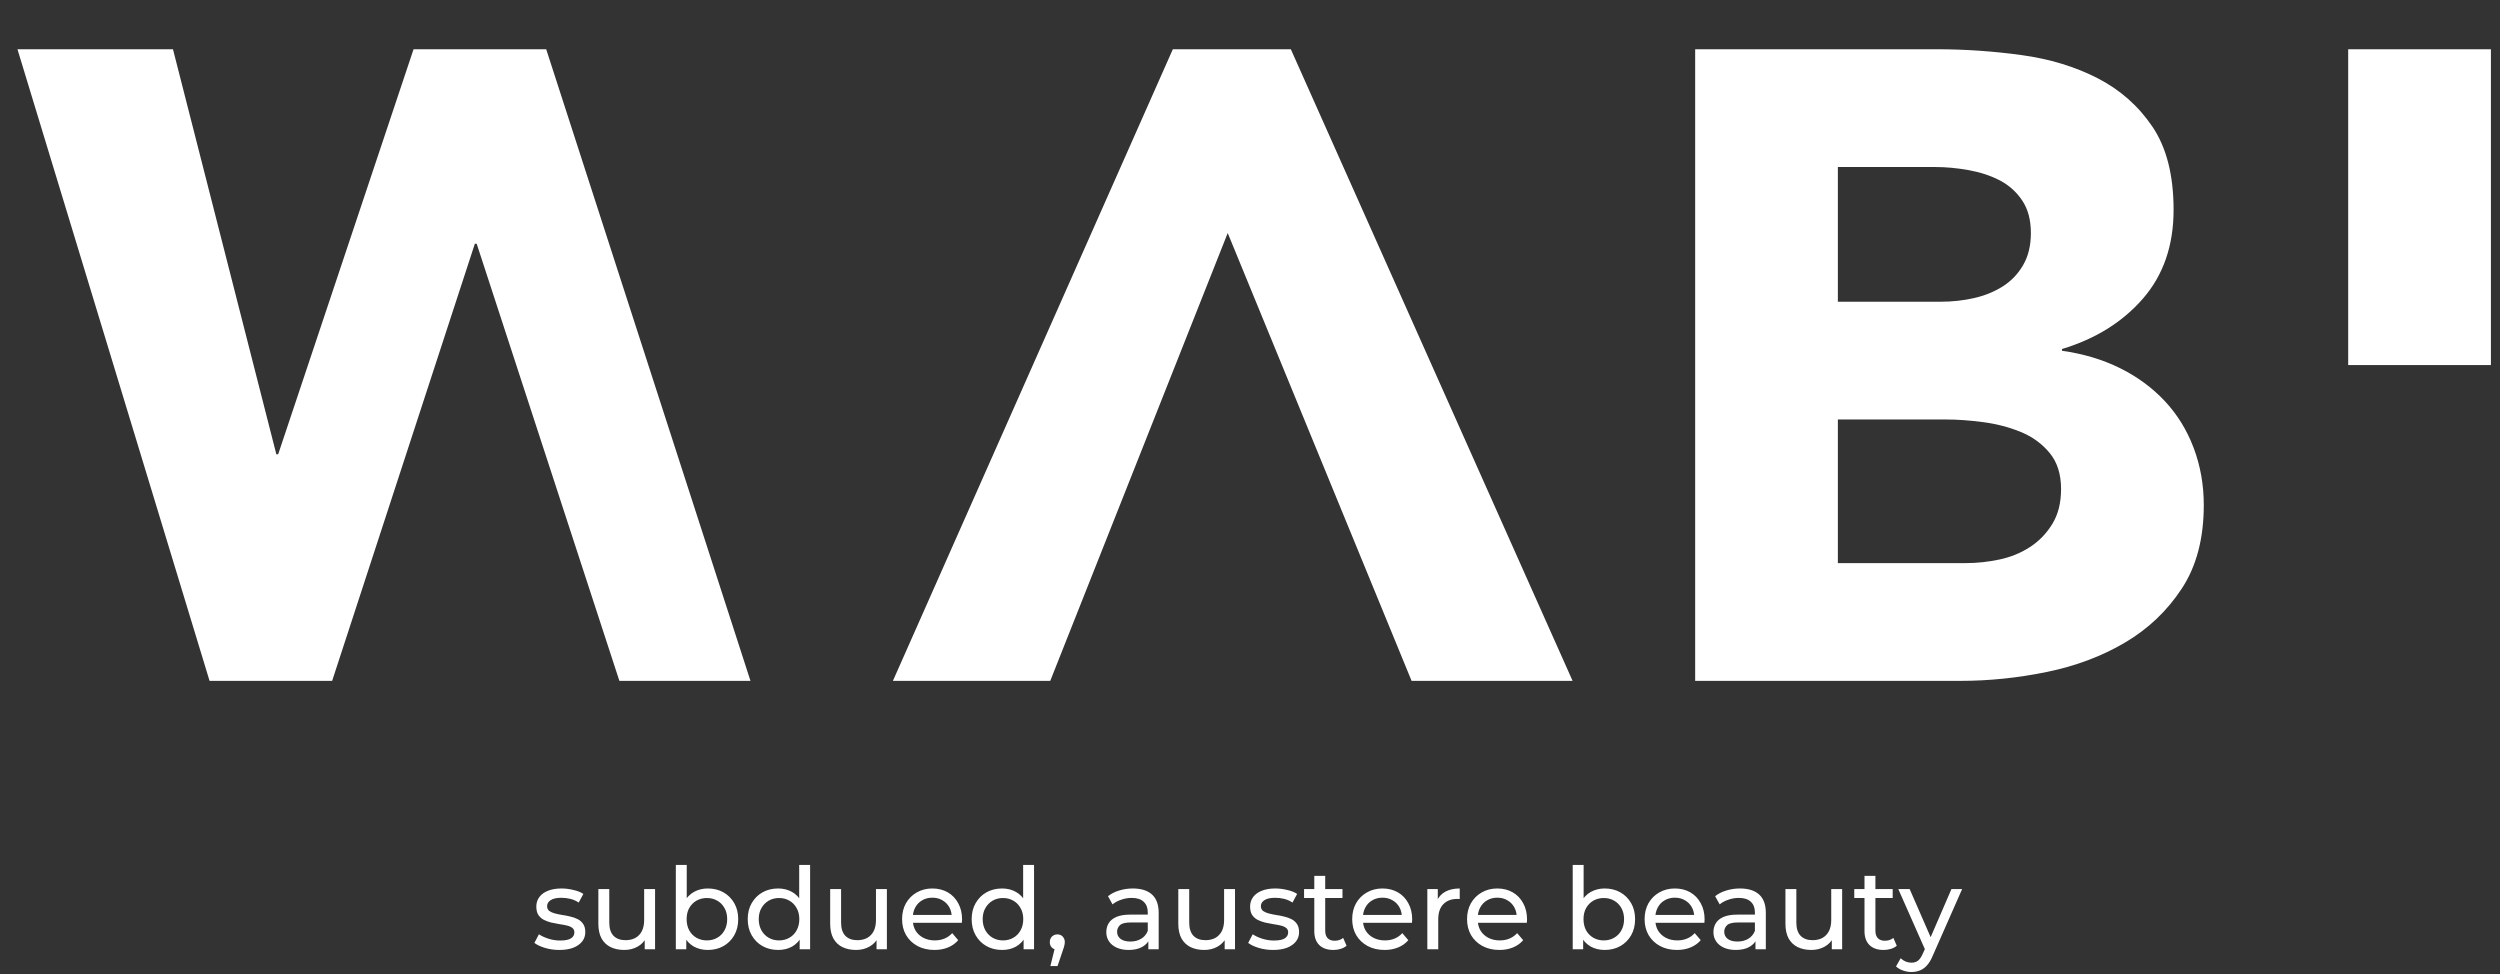 <svg width="308" height="120" viewBox="0 0 308 120" fill="none" xmlns="http://www.w3.org/2000/svg">
<rect x="0" y="0" width="308" height="120" fill="#333333" stroke="none"/>
<mask id="mask0_16_141" style="mask-type:luminance" maskUnits="userSpaceOnUse" x="0" y="0" width="308" height="90">
<path d="M308 0H0V89.95H308V0Z" fill="white"/>
</mask>
<g mask="url(#mask0_16_141)">
<mask id="mask1_16_141" style="mask-type:luminance" maskUnits="userSpaceOnUse" x="-139" y="0" width="781" height="90">
<path d="M-138.006 0H641.798V89.95H-138.006V0Z" fill="white"/>
</mask>
<g mask="url(#mask1_16_141)">
<path d="M-105.951 83.883H-88.369V21.235H-65.604V6.067H-128.716V21.235H-105.951V83.883ZM92.456 83.876L67.292 6.067H50.95L34.271 55.966H34.045L21.31 6.067H2.151L25.818 83.883H40.92L58.502 30.027H58.727L76.308 83.883H92.435M173.908 83.883H193.744L159.031 6.067H144.493L110.006 83.883H129.391L151.255 28.709L173.908 83.883ZM208.844 83.883H241.527C245.058 83.883 248.607 83.517 252.177 82.784C255.745 82.052 258.957 80.843 261.813 79.157C264.668 77.472 266.997 75.255 268.8 72.507C270.604 69.76 271.506 66.335 271.506 62.231C271.506 59.74 271.092 57.395 270.265 55.196C269.438 52.999 268.255 51.075 266.715 49.426C265.174 47.778 263.334 46.423 261.193 45.359C259.052 44.298 256.666 43.584 254.036 43.216V42.997C258.168 41.752 261.492 39.682 264.01 36.787C266.527 33.893 267.786 30.247 267.786 25.851C267.786 21.602 266.922 18.195 265.194 15.629C263.465 13.065 261.21 11.068 258.432 9.639C255.651 8.211 252.515 7.259 249.022 6.782C245.527 6.306 242.051 6.067 238.597 6.067H208.844V83.883ZM226.425 20.575H238.371C239.723 20.575 241.113 20.704 242.541 20.959C243.967 21.217 245.246 21.638 246.373 22.224C247.499 22.811 248.419 23.635 249.134 24.697C249.847 25.76 250.205 27.097 250.205 28.709C250.205 30.247 249.885 31.566 249.247 32.665C248.607 33.764 247.762 34.644 246.711 35.303C245.658 35.962 244.475 36.44 243.16 36.732C241.845 37.025 240.512 37.171 239.16 37.171H226.425V20.575ZM226.425 51.68H239.723C241.15 51.68 242.691 51.79 244.344 52.009C245.996 52.229 247.537 52.633 248.965 53.218C250.392 53.805 251.575 54.665 252.515 55.801C253.454 56.938 253.924 58.421 253.924 60.252C253.924 61.938 253.566 63.367 252.853 64.539C252.138 65.712 251.219 66.665 250.092 67.397C248.965 68.13 247.706 68.643 246.316 68.935C244.926 69.229 243.555 69.375 242.203 69.375H226.425V51.68ZM289.296 44.975H306.88V6.067H289.296V44.975ZM381.303 12.222C377.922 9.292 374.128 7.204 369.922 5.958C365.711 4.712 361.354 4.089 356.846 4.089C352.941 4.089 349.143 4.621 345.465 5.682C341.782 6.746 338.534 8.339 335.717 10.464C332.899 12.59 330.645 15.227 328.954 18.377C327.264 21.528 326.416 25.191 326.416 29.368C326.416 33.692 327.335 37.171 329.176 39.809C331.018 42.447 333.329 44.573 336.111 46.184C338.889 47.797 341.893 49.08 345.128 50.031C348.353 50.984 351.362 51.937 354.144 52.889C356.921 53.842 359.233 54.996 361.074 56.351C362.911 57.707 363.834 59.557 363.834 61.901C363.834 63.293 363.475 64.503 362.765 65.528C362.05 66.555 361.11 67.397 359.947 68.056C358.78 68.716 357.467 69.21 356.003 69.54C354.534 69.869 353.088 70.034 351.663 70.034C348.73 70.034 345.895 69.394 343.153 68.111C340.411 66.829 338.139 65.016 336.333 62.67L323.825 76.079C327.659 79.524 331.79 82.014 336.222 83.553C340.655 85.092 345.465 85.861 350.647 85.861C354.778 85.861 358.705 85.348 362.428 84.323C366.146 83.297 369.412 81.722 372.229 79.596C375.047 77.472 377.283 74.798 378.938 71.573C380.589 68.349 381.414 64.576 381.414 60.252C381.414 55.71 380.513 52.083 378.712 49.372C376.906 46.661 374.634 44.499 371.892 42.886C369.15 41.276 366.199 40.029 363.044 39.15C359.89 38.27 356.939 37.392 354.197 36.512C351.455 35.633 349.183 34.571 347.382 33.325C345.576 32.08 344.675 30.285 344.675 27.939C344.675 26.474 345.052 25.229 345.802 24.203C346.552 23.177 347.528 22.353 348.73 21.729C349.933 21.107 351.211 20.648 352.564 20.355C353.917 20.064 355.231 19.916 356.509 19.916C358.687 19.916 360.999 20.338 363.439 21.179C365.88 22.023 367.814 23.323 369.243 25.081L381.303 12.222ZM454.985 83.883H474.823L440.112 6.067H425.571L391.082 83.883H410.468L432.334 28.709L454.985 83.883ZM496.036 83.883H513.62V21.235H536.383V6.067H473.27V21.235H496.036V83.883ZM549.618 61.901C551.757 66.957 554.743 71.262 558.577 74.816C562.41 78.37 566.954 81.099 572.212 83.004C577.474 84.908 583.22 85.861 589.459 85.861C595.693 85.861 601.439 84.908 606.701 83.004C611.959 81.099 616.507 78.37 620.336 74.816C624.17 71.262 627.156 66.957 629.299 61.901C631.438 56.845 632.512 51.204 632.512 44.975C632.512 38.748 631.438 33.105 629.299 28.049C627.156 22.993 624.17 18.689 620.336 15.135C616.507 11.582 611.959 8.852 606.701 6.946C601.439 5.042 595.693 4.089 589.459 4.089C583.22 4.089 577.474 5.042 572.212 6.946C566.954 8.852 562.41 11.582 558.577 15.135C554.743 18.689 551.757 22.993 549.618 28.049C547.475 33.105 546.406 38.748 546.406 44.975C546.406 51.204 547.475 56.845 549.618 61.901ZM566.408 34.974C567.575 31.896 569.244 29.241 571.427 27.005C573.605 24.771 576.214 23.031 579.258 21.784C582.302 20.539 585.701 19.916 589.459 19.916C593.213 19.916 596.616 20.539 599.655 21.784C602.699 23.031 605.308 24.771 607.491 27.005C609.67 29.241 611.338 31.896 612.505 34.974C613.667 38.051 614.253 41.386 614.253 44.975C614.253 48.64 613.667 51.992 612.505 55.032C611.338 58.073 609.67 60.711 607.491 62.945C605.308 65.181 602.699 66.921 599.655 68.166C596.616 69.412 593.213 70.034 589.459 70.034C585.701 70.034 582.302 69.412 579.258 68.166C576.214 66.921 573.605 65.181 571.427 62.945C569.244 60.711 567.575 58.073 566.408 55.032C565.246 51.992 564.664 48.64 564.664 44.975C564.664 41.386 565.246 38.051 566.408 34.974Z" fill="white"/>
</g>
</g>
<path d="M68.902 117.034C68.286 117.034 67.698 116.95 67.138 116.782C66.587 116.614 66.153 116.409 65.836 116.166L66.396 115.102C66.713 115.317 67.105 115.499 67.572 115.648C68.039 115.797 68.515 115.872 69 115.872C69.625 115.872 70.073 115.783 70.344 115.606C70.624 115.429 70.764 115.181 70.764 114.864C70.764 114.631 70.68 114.449 70.512 114.318C70.344 114.187 70.12 114.089 69.84 114.024C69.569 113.959 69.266 113.903 68.93 113.856C68.594 113.8 68.258 113.735 67.922 113.66C67.586 113.576 67.278 113.464 66.998 113.324C66.718 113.175 66.494 112.974 66.326 112.722C66.158 112.461 66.074 112.115 66.074 111.686C66.074 111.238 66.2 110.846 66.452 110.51C66.704 110.174 67.059 109.917 67.516 109.74C67.983 109.553 68.533 109.46 69.168 109.46C69.653 109.46 70.143 109.521 70.638 109.642C71.142 109.754 71.553 109.917 71.87 110.132L71.296 111.196C70.96 110.972 70.61 110.818 70.246 110.734C69.882 110.65 69.518 110.608 69.154 110.608C68.566 110.608 68.127 110.706 67.838 110.902C67.549 111.089 67.404 111.331 67.404 111.63C67.404 111.882 67.488 112.078 67.656 112.218C67.833 112.349 68.057 112.451 68.328 112.526C68.608 112.601 68.916 112.666 69.252 112.722C69.588 112.769 69.924 112.834 70.26 112.918C70.596 112.993 70.899 113.1 71.17 113.24C71.45 113.38 71.674 113.576 71.842 113.828C72.019 114.08 72.108 114.416 72.108 114.836C72.108 115.284 71.977 115.671 71.716 115.998C71.455 116.325 71.086 116.581 70.61 116.768C70.134 116.945 69.565 117.034 68.902 117.034ZM76.91 117.034C76.275 117.034 75.715 116.917 75.23 116.684C74.754 116.451 74.38 116.096 74.11 115.62C73.848 115.135 73.718 114.528 73.718 113.8V109.53H75.062V113.646C75.062 114.374 75.234 114.92 75.58 115.284C75.934 115.648 76.429 115.83 77.064 115.83C77.53 115.83 77.936 115.737 78.282 115.55C78.627 115.354 78.893 115.074 79.08 114.71C79.266 114.337 79.36 113.889 79.36 113.366V109.53H80.704V116.95H79.43V114.948L79.64 115.48C79.397 115.975 79.033 116.357 78.548 116.628C78.062 116.899 77.516 117.034 76.91 117.034ZM87.196 117.034C86.562 117.034 85.988 116.894 85.474 116.614C84.97 116.325 84.569 115.9 84.27 115.34C83.981 114.78 83.836 114.08 83.836 113.24C83.836 112.4 83.986 111.7 84.284 111.14C84.592 110.58 84.998 110.16 85.502 109.88C86.016 109.6 86.58 109.46 87.196 109.46C87.924 109.46 88.568 109.619 89.128 109.936C89.688 110.253 90.132 110.697 90.458 111.266C90.785 111.826 90.948 112.484 90.948 113.24C90.948 113.996 90.785 114.659 90.458 115.228C90.132 115.797 89.688 116.241 89.128 116.558C88.568 116.875 87.924 117.034 87.196 117.034ZM83.262 116.95V106.562H84.606V111.504L84.466 113.226L84.55 114.948V116.95H83.262ZM87.084 115.858C87.56 115.858 87.985 115.751 88.358 115.536C88.741 115.321 89.04 115.018 89.254 114.626C89.478 114.225 89.59 113.763 89.59 113.24C89.59 112.708 89.478 112.251 89.254 111.868C89.04 111.476 88.741 111.173 88.358 110.958C87.985 110.743 87.56 110.636 87.084 110.636C86.618 110.636 86.193 110.743 85.81 110.958C85.437 111.173 85.138 111.476 84.914 111.868C84.7 112.251 84.592 112.708 84.592 113.24C84.592 113.763 84.7 114.225 84.914 114.626C85.138 115.018 85.437 115.321 85.81 115.536C86.193 115.751 86.618 115.858 87.084 115.858ZM95.871 117.034C95.153 117.034 94.509 116.875 93.939 116.558C93.379 116.241 92.936 115.797 92.609 115.228C92.283 114.659 92.119 113.996 92.119 113.24C92.119 112.484 92.283 111.826 92.609 111.266C92.936 110.697 93.379 110.253 93.939 109.936C94.509 109.619 95.153 109.46 95.871 109.46C96.497 109.46 97.061 109.6 97.565 109.88C98.069 110.16 98.471 110.58 98.769 111.14C99.077 111.7 99.231 112.4 99.231 113.24C99.231 114.08 99.082 114.78 98.783 115.34C98.494 115.9 98.097 116.325 97.593 116.614C97.089 116.894 96.515 117.034 95.871 117.034ZM95.983 115.858C96.45 115.858 96.87 115.751 97.243 115.536C97.626 115.321 97.925 115.018 98.139 114.626C98.363 114.225 98.475 113.763 98.475 113.24C98.475 112.708 98.363 112.251 98.139 111.868C97.925 111.476 97.626 111.173 97.243 110.958C96.87 110.743 96.45 110.636 95.983 110.636C95.507 110.636 95.083 110.743 94.709 110.958C94.336 111.173 94.037 111.476 93.813 111.868C93.589 112.251 93.477 112.708 93.477 113.24C93.477 113.763 93.589 114.225 93.813 114.626C94.037 115.018 94.336 115.321 94.709 115.536C95.083 115.751 95.507 115.858 95.983 115.858ZM98.517 116.95V114.948L98.601 113.226L98.461 111.504V106.562H99.805V116.95H98.517ZM105.47 117.034C104.836 117.034 104.276 116.917 103.79 116.684C103.314 116.451 102.941 116.096 102.67 115.62C102.409 115.135 102.278 114.528 102.278 113.8V109.53H103.622V113.646C103.622 114.374 103.795 114.92 104.14 115.284C104.495 115.648 104.99 115.83 105.624 115.83C106.091 115.83 106.497 115.737 106.842 115.55C107.188 115.354 107.454 115.074 107.64 114.71C107.827 114.337 107.92 113.889 107.92 113.366V109.53H109.264V116.95H107.99V114.948L108.2 115.48C107.958 115.975 107.594 116.357 107.108 116.628C106.623 116.899 106.077 117.034 105.47 117.034ZM115.127 117.034C114.333 117.034 113.633 116.871 113.027 116.544C112.429 116.217 111.963 115.769 111.627 115.2C111.3 114.631 111.137 113.977 111.137 113.24C111.137 112.503 111.295 111.849 111.613 111.28C111.939 110.711 112.383 110.267 112.943 109.95C113.512 109.623 114.151 109.46 114.861 109.46C115.579 109.46 116.214 109.619 116.765 109.936C117.315 110.253 117.745 110.701 118.053 111.28C118.37 111.849 118.529 112.517 118.529 113.282C118.529 113.338 118.524 113.403 118.515 113.478C118.515 113.553 118.51 113.623 118.501 113.688H112.187V112.722H117.801L117.255 113.058C117.264 112.582 117.166 112.157 116.961 111.784C116.755 111.411 116.471 111.121 116.107 110.916C115.752 110.701 115.337 110.594 114.861 110.594C114.394 110.594 113.979 110.701 113.615 110.916C113.251 111.121 112.966 111.415 112.761 111.798C112.555 112.171 112.453 112.601 112.453 113.086V113.31C112.453 113.805 112.565 114.248 112.789 114.64C113.022 115.023 113.344 115.321 113.755 115.536C114.165 115.751 114.637 115.858 115.169 115.858C115.607 115.858 116.004 115.783 116.359 115.634C116.723 115.485 117.04 115.261 117.311 114.962L118.053 115.83C117.717 116.222 117.297 116.521 116.793 116.726C116.298 116.931 115.743 117.034 115.127 117.034ZM123.461 117.034C122.742 117.034 122.098 116.875 121.529 116.558C120.969 116.241 120.526 115.797 120.199 115.228C119.872 114.659 119.709 113.996 119.709 113.24C119.709 112.484 119.872 111.826 120.199 111.266C120.526 110.697 120.969 110.253 121.529 109.936C122.098 109.619 122.742 109.46 123.461 109.46C124.086 109.46 124.651 109.6 125.155 109.88C125.659 110.16 126.06 110.58 126.359 111.14C126.667 111.7 126.821 112.4 126.821 113.24C126.821 114.08 126.672 114.78 126.373 115.34C126.084 115.9 125.687 116.325 125.183 116.614C124.679 116.894 124.105 117.034 123.461 117.034ZM123.573 115.858C124.04 115.858 124.46 115.751 124.833 115.536C125.216 115.321 125.514 115.018 125.729 114.626C125.953 114.225 126.065 113.763 126.065 113.24C126.065 112.708 125.953 112.251 125.729 111.868C125.514 111.476 125.216 111.173 124.833 110.958C124.46 110.743 124.04 110.636 123.573 110.636C123.097 110.636 122.672 110.743 122.299 110.958C121.926 111.173 121.627 111.476 121.403 111.868C121.179 112.251 121.067 112.708 121.067 113.24C121.067 113.763 121.179 114.225 121.403 114.626C121.627 115.018 121.926 115.321 122.299 115.536C122.672 115.751 123.097 115.858 123.573 115.858ZM126.107 116.95V114.948L126.191 113.226L126.051 111.504V106.562H127.395V116.95H126.107ZM129.406 119.022L130.106 116.194L130.288 117.006C130.017 117.006 129.789 116.922 129.602 116.754C129.425 116.586 129.336 116.357 129.336 116.068C129.336 115.788 129.425 115.559 129.602 115.382C129.789 115.205 130.013 115.116 130.274 115.116C130.545 115.116 130.764 115.209 130.932 115.396C131.1 115.573 131.184 115.797 131.184 116.068C131.184 116.161 131.175 116.255 131.156 116.348C131.147 116.432 131.123 116.535 131.086 116.656C131.058 116.768 131.011 116.908 130.946 117.076L130.288 119.022H129.406ZM141.476 116.95V115.382L141.406 115.088V112.414C141.406 111.845 141.238 111.406 140.902 111.098C140.575 110.781 140.08 110.622 139.418 110.622C138.979 110.622 138.55 110.697 138.13 110.846C137.71 110.986 137.355 111.177 137.066 111.42L136.506 110.412C136.888 110.104 137.346 109.871 137.878 109.712C138.419 109.544 138.984 109.46 139.572 109.46C140.589 109.46 141.373 109.707 141.924 110.202C142.474 110.697 142.75 111.453 142.75 112.47V116.95H141.476ZM139.04 117.034C138.489 117.034 138.004 116.941 137.584 116.754C137.173 116.567 136.856 116.311 136.632 115.984C136.408 115.648 136.296 115.27 136.296 114.85C136.296 114.449 136.389 114.085 136.576 113.758C136.772 113.431 137.084 113.17 137.514 112.974C137.952 112.778 138.54 112.68 139.278 112.68H141.63V113.646H139.334C138.662 113.646 138.209 113.758 137.976 113.982C137.742 114.206 137.626 114.477 137.626 114.794C137.626 115.158 137.77 115.452 138.06 115.676C138.349 115.891 138.75 115.998 139.264 115.998C139.768 115.998 140.206 115.886 140.58 115.662C140.962 115.438 141.238 115.111 141.406 114.682L141.672 115.606C141.494 116.045 141.182 116.395 140.734 116.656C140.286 116.908 139.721 117.034 139.04 117.034ZM148.359 117.034C147.724 117.034 147.164 116.917 146.679 116.684C146.203 116.451 145.83 116.096 145.559 115.62C145.298 115.135 145.167 114.528 145.167 113.8V109.53H146.511V113.646C146.511 114.374 146.684 114.92 147.029 115.284C147.384 115.648 147.878 115.83 148.513 115.83C148.98 115.83 149.386 115.737 149.731 115.55C150.076 115.354 150.342 115.074 150.529 114.71C150.716 114.337 150.809 113.889 150.809 113.366V109.53H152.153V116.95H150.879V114.948L151.089 115.48C150.846 115.975 150.482 116.357 149.997 116.628C149.512 116.899 148.966 117.034 148.359 117.034ZM156.84 117.034C156.224 117.034 155.636 116.95 155.076 116.782C154.525 116.614 154.091 116.409 153.774 116.166L154.334 115.102C154.651 115.317 155.043 115.499 155.51 115.648C155.976 115.797 156.452 115.872 156.938 115.872C157.563 115.872 158.011 115.783 158.282 115.606C158.562 115.429 158.702 115.181 158.702 114.864C158.702 114.631 158.618 114.449 158.45 114.318C158.282 114.187 158.058 114.089 157.778 114.024C157.507 113.959 157.204 113.903 156.868 113.856C156.532 113.8 156.196 113.735 155.86 113.66C155.524 113.576 155.216 113.464 154.936 113.324C154.656 113.175 154.432 112.974 154.264 112.722C154.096 112.461 154.012 112.115 154.012 111.686C154.012 111.238 154.138 110.846 154.39 110.51C154.642 110.174 154.996 109.917 155.454 109.74C155.92 109.553 156.471 109.46 157.106 109.46C157.591 109.46 158.081 109.521 158.576 109.642C159.08 109.754 159.49 109.917 159.808 110.132L159.234 111.196C158.898 110.972 158.548 110.818 158.184 110.734C157.82 110.65 157.456 110.608 157.092 110.608C156.504 110.608 156.065 110.706 155.776 110.902C155.486 111.089 155.342 111.331 155.342 111.63C155.342 111.882 155.426 112.078 155.594 112.218C155.771 112.349 155.995 112.451 156.266 112.526C156.546 112.601 156.854 112.666 157.19 112.722C157.526 112.769 157.862 112.834 158.198 112.918C158.534 112.993 158.837 113.1 159.108 113.24C159.388 113.38 159.612 113.576 159.78 113.828C159.957 114.08 160.046 114.416 160.046 114.836C160.046 115.284 159.915 115.671 159.654 115.998C159.392 116.325 159.024 116.581 158.548 116.768C158.072 116.945 157.502 117.034 156.84 117.034ZM164.273 117.034C163.527 117.034 162.948 116.833 162.537 116.432C162.127 116.031 161.921 115.457 161.921 114.71V107.906H163.265V114.654C163.265 115.055 163.363 115.363 163.559 115.578C163.765 115.793 164.054 115.9 164.427 115.9C164.847 115.9 165.197 115.783 165.477 115.55L165.897 116.516C165.692 116.693 165.445 116.824 165.155 116.908C164.875 116.992 164.581 117.034 164.273 117.034ZM160.661 110.636V109.53H165.393V110.636H160.661ZM170.58 117.034C169.787 117.034 169.087 116.871 168.48 116.544C167.883 116.217 167.416 115.769 167.08 115.2C166.753 114.631 166.59 113.977 166.59 113.24C166.59 112.503 166.749 111.849 167.066 111.28C167.393 110.711 167.836 110.267 168.396 109.95C168.965 109.623 169.605 109.46 170.314 109.46C171.033 109.46 171.667 109.619 172.218 109.936C172.769 110.253 173.198 110.701 173.506 111.28C173.823 111.849 173.982 112.517 173.982 113.282C173.982 113.338 173.977 113.403 173.968 113.478C173.968 113.553 173.963 113.623 173.954 113.688H167.64V112.722H173.254L172.708 113.058C172.717 112.582 172.619 112.157 172.414 111.784C172.209 111.411 171.924 111.121 171.56 110.916C171.205 110.701 170.79 110.594 170.314 110.594C169.847 110.594 169.432 110.701 169.068 110.916C168.704 111.121 168.419 111.415 168.214 111.798C168.009 112.171 167.906 112.601 167.906 113.086V113.31C167.906 113.805 168.018 114.248 168.242 114.64C168.475 115.023 168.797 115.321 169.208 115.536C169.619 115.751 170.09 115.858 170.622 115.858C171.061 115.858 171.457 115.783 171.812 115.634C172.176 115.485 172.493 115.261 172.764 114.962L173.506 115.83C173.17 116.222 172.75 116.521 172.246 116.726C171.751 116.931 171.196 117.034 170.58 117.034ZM175.848 116.95V109.53H177.136V111.546L177.01 111.042C177.216 110.529 177.561 110.137 178.046 109.866C178.532 109.595 179.129 109.46 179.838 109.46V110.762C179.782 110.753 179.726 110.748 179.67 110.748C179.624 110.748 179.577 110.748 179.53 110.748C178.812 110.748 178.242 110.963 177.822 111.392C177.402 111.821 177.192 112.442 177.192 113.254V116.95H175.848ZM184.73 117.034C183.937 117.034 183.237 116.871 182.63 116.544C182.033 116.217 181.566 115.769 181.23 115.2C180.904 114.631 180.74 113.977 180.74 113.24C180.74 112.503 180.899 111.849 181.216 111.28C181.543 110.711 181.986 110.267 182.546 109.95C183.116 109.623 183.755 109.46 184.464 109.46C185.183 109.46 185.818 109.619 186.368 109.936C186.919 110.253 187.348 110.701 187.656 111.28C187.974 111.849 188.132 112.517 188.132 113.282C188.132 113.338 188.128 113.403 188.118 113.478C188.118 113.553 188.114 113.623 188.104 113.688H181.79V112.722H187.404L186.858 113.058C186.868 112.582 186.77 112.157 186.564 111.784C186.359 111.411 186.074 111.121 185.71 110.916C185.356 110.701 184.94 110.594 184.464 110.594C183.998 110.594 183.582 110.701 183.218 110.916C182.854 111.121 182.57 111.415 182.364 111.798C182.159 112.171 182.056 112.601 182.056 113.086V113.31C182.056 113.805 182.168 114.248 182.392 114.64C182.626 115.023 182.948 115.321 183.358 115.536C183.769 115.751 184.24 115.858 184.772 115.858C185.211 115.858 185.608 115.783 185.962 115.634C186.326 115.485 186.644 115.261 186.914 114.962L187.656 115.83C187.32 116.222 186.9 116.521 186.396 116.726C185.902 116.931 185.346 117.034 184.73 117.034ZM197.692 117.034C197.058 117.034 196.484 116.894 195.97 116.614C195.466 116.325 195.065 115.9 194.766 115.34C194.477 114.78 194.332 114.08 194.332 113.24C194.332 112.4 194.482 111.7 194.78 111.14C195.088 110.58 195.494 110.16 195.998 109.88C196.512 109.6 197.076 109.46 197.692 109.46C198.42 109.46 199.064 109.619 199.624 109.936C200.184 110.253 200.628 110.697 200.954 111.266C201.281 111.826 201.444 112.484 201.444 113.24C201.444 113.996 201.281 114.659 200.954 115.228C200.628 115.797 200.184 116.241 199.624 116.558C199.064 116.875 198.42 117.034 197.692 117.034ZM193.758 116.95V106.562H195.102V111.504L194.962 113.226L195.046 114.948V116.95H193.758ZM197.58 115.858C198.056 115.858 198.481 115.751 198.854 115.536C199.237 115.321 199.536 115.018 199.75 114.626C199.974 114.225 200.086 113.763 200.086 113.24C200.086 112.708 199.974 112.251 199.75 111.868C199.536 111.476 199.237 111.173 198.854 110.958C198.481 110.743 198.056 110.636 197.58 110.636C197.114 110.636 196.689 110.743 196.306 110.958C195.933 111.173 195.634 111.476 195.41 111.868C195.196 112.251 195.088 112.708 195.088 113.24C195.088 113.763 195.196 114.225 195.41 114.626C195.634 115.018 195.933 115.321 196.306 115.536C196.689 115.751 197.114 115.858 197.58 115.858ZM206.605 117.034C205.812 117.034 205.112 116.871 204.505 116.544C203.908 116.217 203.441 115.769 203.105 115.2C202.779 114.631 202.615 113.977 202.615 113.24C202.615 112.503 202.774 111.849 203.091 111.28C203.418 110.711 203.861 110.267 204.421 109.95C204.991 109.623 205.63 109.46 206.339 109.46C207.058 109.46 207.693 109.619 208.243 109.936C208.794 110.253 209.223 110.701 209.531 111.28C209.849 111.849 210.007 112.517 210.007 113.282C210.007 113.338 210.003 113.403 209.993 113.478C209.993 113.553 209.989 113.623 209.979 113.688H203.665V112.722H209.279L208.733 113.058C208.743 112.582 208.645 112.157 208.439 111.784C208.234 111.411 207.949 111.121 207.585 110.916C207.231 110.701 206.815 110.594 206.339 110.594C205.873 110.594 205.457 110.701 205.093 110.916C204.729 111.121 204.445 111.415 204.239 111.798C204.034 112.171 203.931 112.601 203.931 113.086V113.31C203.931 113.805 204.043 114.248 204.267 114.64C204.501 115.023 204.823 115.321 205.233 115.536C205.644 115.751 206.115 115.858 206.647 115.858C207.086 115.858 207.483 115.783 207.837 115.634C208.201 115.485 208.519 115.261 208.789 114.962L209.531 115.83C209.195 116.222 208.775 116.521 208.271 116.726C207.777 116.931 207.221 117.034 206.605 117.034ZM216.275 116.95V115.382L216.205 115.088V112.414C216.205 111.845 216.037 111.406 215.701 111.098C215.374 110.781 214.879 110.622 214.217 110.622C213.778 110.622 213.349 110.697 212.929 110.846C212.509 110.986 212.154 111.177 211.865 111.42L211.305 110.412C211.687 110.104 212.145 109.871 212.677 109.712C213.218 109.544 213.783 109.46 214.371 109.46C215.388 109.46 216.172 109.707 216.723 110.202C217.273 110.697 217.549 111.453 217.549 112.47V116.95H216.275ZM213.839 117.034C213.288 117.034 212.803 116.941 212.383 116.754C211.972 116.567 211.655 116.311 211.431 115.984C211.207 115.648 211.095 115.27 211.095 114.85C211.095 114.449 211.188 114.085 211.375 113.758C211.571 113.431 211.883 113.17 212.313 112.974C212.751 112.778 213.339 112.68 214.077 112.68H216.429V113.646H214.133C213.461 113.646 213.008 113.758 212.775 113.982C212.541 114.206 212.425 114.477 212.425 114.794C212.425 115.158 212.569 115.452 212.859 115.676C213.148 115.891 213.549 115.998 214.063 115.998C214.567 115.998 215.005 115.886 215.379 115.662C215.761 115.438 216.037 115.111 216.205 114.682L216.471 115.606C216.293 116.045 215.981 116.395 215.533 116.656C215.085 116.908 214.52 117.034 213.839 117.034ZM223.158 117.034C222.523 117.034 221.963 116.917 221.478 116.684C221.002 116.451 220.628 116.096 220.358 115.62C220.096 115.135 219.966 114.528 219.966 113.8V109.53H221.31V113.646C221.31 114.374 221.482 114.92 221.828 115.284C222.182 115.648 222.677 115.83 223.312 115.83C223.778 115.83 224.184 115.737 224.53 115.55C224.875 115.354 225.141 115.074 225.328 114.71C225.514 114.337 225.608 113.889 225.608 113.366V109.53H226.952V116.95H225.678V114.948L225.888 115.48C225.645 115.975 225.281 116.357 224.796 116.628C224.31 116.899 223.764 117.034 223.158 117.034ZM232.058 117.034C231.312 117.034 230.733 116.833 230.322 116.432C229.912 116.031 229.706 115.457 229.706 114.71V107.906H231.05V114.654C231.05 115.055 231.148 115.363 231.344 115.578C231.55 115.793 231.839 115.9 232.212 115.9C232.632 115.9 232.982 115.783 233.262 115.55L233.682 116.516C233.477 116.693 233.23 116.824 232.94 116.908C232.66 116.992 232.366 117.034 232.058 117.034ZM228.446 110.636V109.53H233.178V110.636H228.446ZM235.492 119.75C235.138 119.75 234.792 119.689 234.456 119.568C234.12 119.456 233.831 119.288 233.588 119.064L234.162 118.056C234.349 118.233 234.554 118.369 234.778 118.462C235.002 118.555 235.24 118.602 235.492 118.602C235.819 118.602 236.09 118.518 236.304 118.35C236.519 118.182 236.72 117.883 236.906 117.454L237.368 116.432L237.508 116.264L240.42 109.53H241.736L238.138 117.692C237.924 118.215 237.681 118.625 237.41 118.924C237.149 119.223 236.86 119.433 236.542 119.554C236.225 119.685 235.875 119.75 235.492 119.75ZM237.256 117.188L233.868 109.53H235.268L238.152 116.138L237.256 117.188Z" fill="white"/>
</svg>
